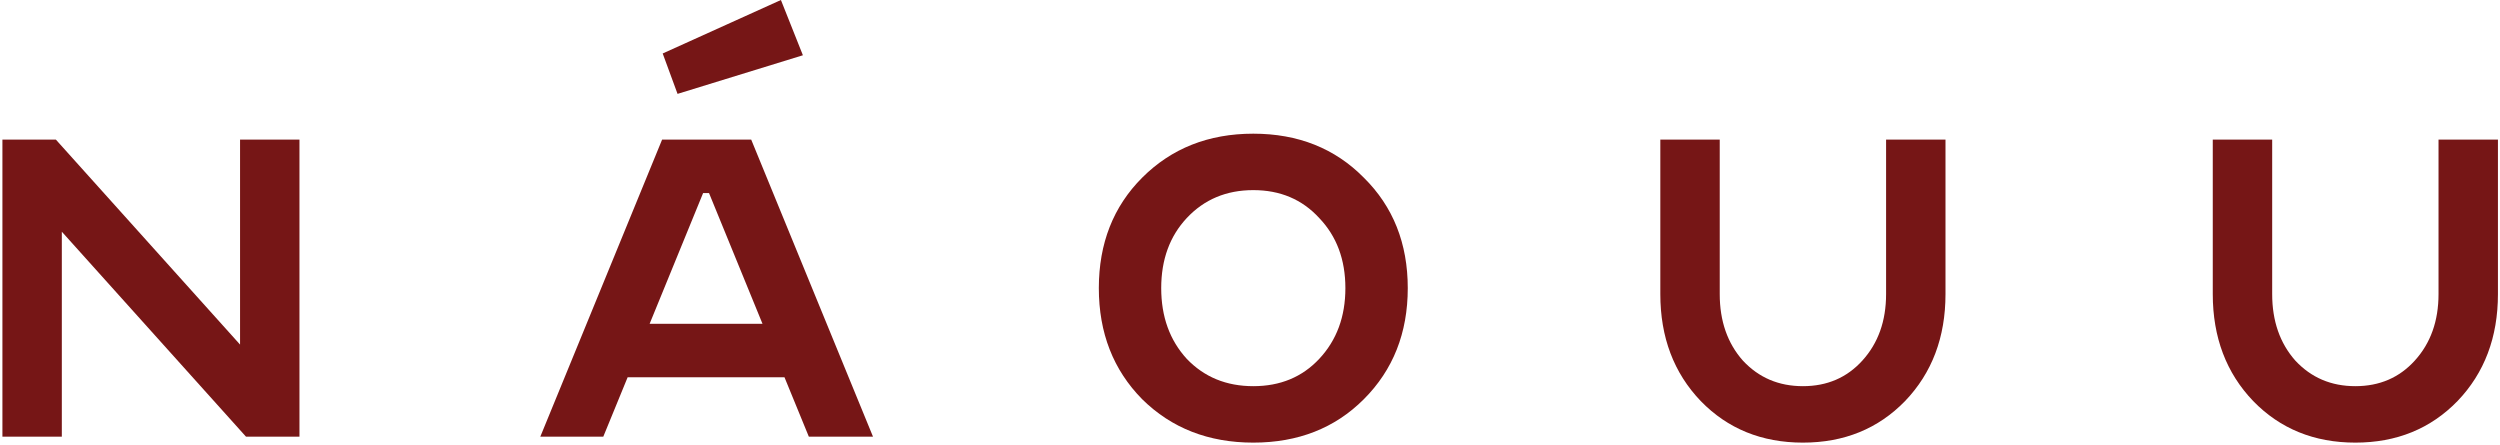 <svg width="539" height="96" viewBox="0 0 539 96" fill="none" xmlns="http://www.w3.org/2000/svg">
<path d="M0.521 30.103H12.049L51.756 74.293V30.103H64.565V94.147H53.037L13.329 49.956V94.147H0.521V30.103Z" fill="#761616"/>
<path d="M142.748 30.103H161.962L188.22 94.147H174.386L169.135 81.338H135.319L130.068 94.147H116.49L142.748 30.103ZM140.059 69.81H164.395L152.867 41.631H151.587L140.059 69.81ZM168.366 0.002L173.105 11.914L146.079 20.24L142.877 11.53L168.366 0.002Z" fill="#761616"/>
<path d="M236.908 62.125C236.908 52.476 240.025 44.534 246.259 38.3C252.578 31.982 260.562 28.822 270.211 28.822C279.86 28.822 287.802 31.982 294.035 38.3C300.354 44.534 303.514 52.476 303.514 62.125C303.514 71.774 300.354 79.758 294.035 86.077C287.802 92.311 279.86 95.428 270.211 95.428C260.562 95.428 252.578 92.311 246.259 86.077C240.025 79.758 236.908 71.774 236.908 62.125ZM250.357 62.125C250.357 68.273 252.193 73.354 255.865 77.367C259.622 81.295 264.404 83.259 270.211 83.259C276.018 83.259 280.757 81.295 284.429 77.367C288.186 73.354 290.065 68.273 290.065 62.125C290.065 55.977 288.186 50.938 284.429 47.011C280.757 42.997 276.018 40.99 270.211 40.99C264.404 40.99 259.622 42.997 255.865 47.011C252.193 50.938 250.357 55.977 250.357 62.125Z" fill="#761616"/>
<path d="M370.775 30.103V63.406C370.775 69.212 372.44 73.994 375.77 77.752C379.186 81.423 383.498 83.259 388.707 83.259C393.916 83.259 398.186 81.423 401.516 77.752C404.932 73.994 406.64 69.212 406.64 63.406V30.103H419.448V63.406C419.448 72.713 416.545 80.399 410.738 86.462C404.932 92.439 397.588 95.428 388.707 95.428C379.827 95.428 372.483 92.439 366.676 86.462C360.87 80.399 357.966 72.713 357.966 63.406V30.103H370.775Z" fill="#761616"/>
<path d="M489.882 30.103V63.406C489.882 69.212 491.547 73.994 494.877 77.752C498.293 81.423 502.605 83.259 507.814 83.259C513.023 83.259 517.293 81.423 520.623 77.752C524.039 73.994 525.746 69.212 525.746 63.406V30.103H538.555V63.406C538.555 72.713 535.652 80.399 529.845 86.462C524.039 92.439 516.695 95.428 507.814 95.428C498.933 95.428 491.59 92.439 485.783 86.462C479.976 80.399 477.073 72.713 477.073 63.406V30.103H489.882Z" fill="#761616"/>
</svg>
